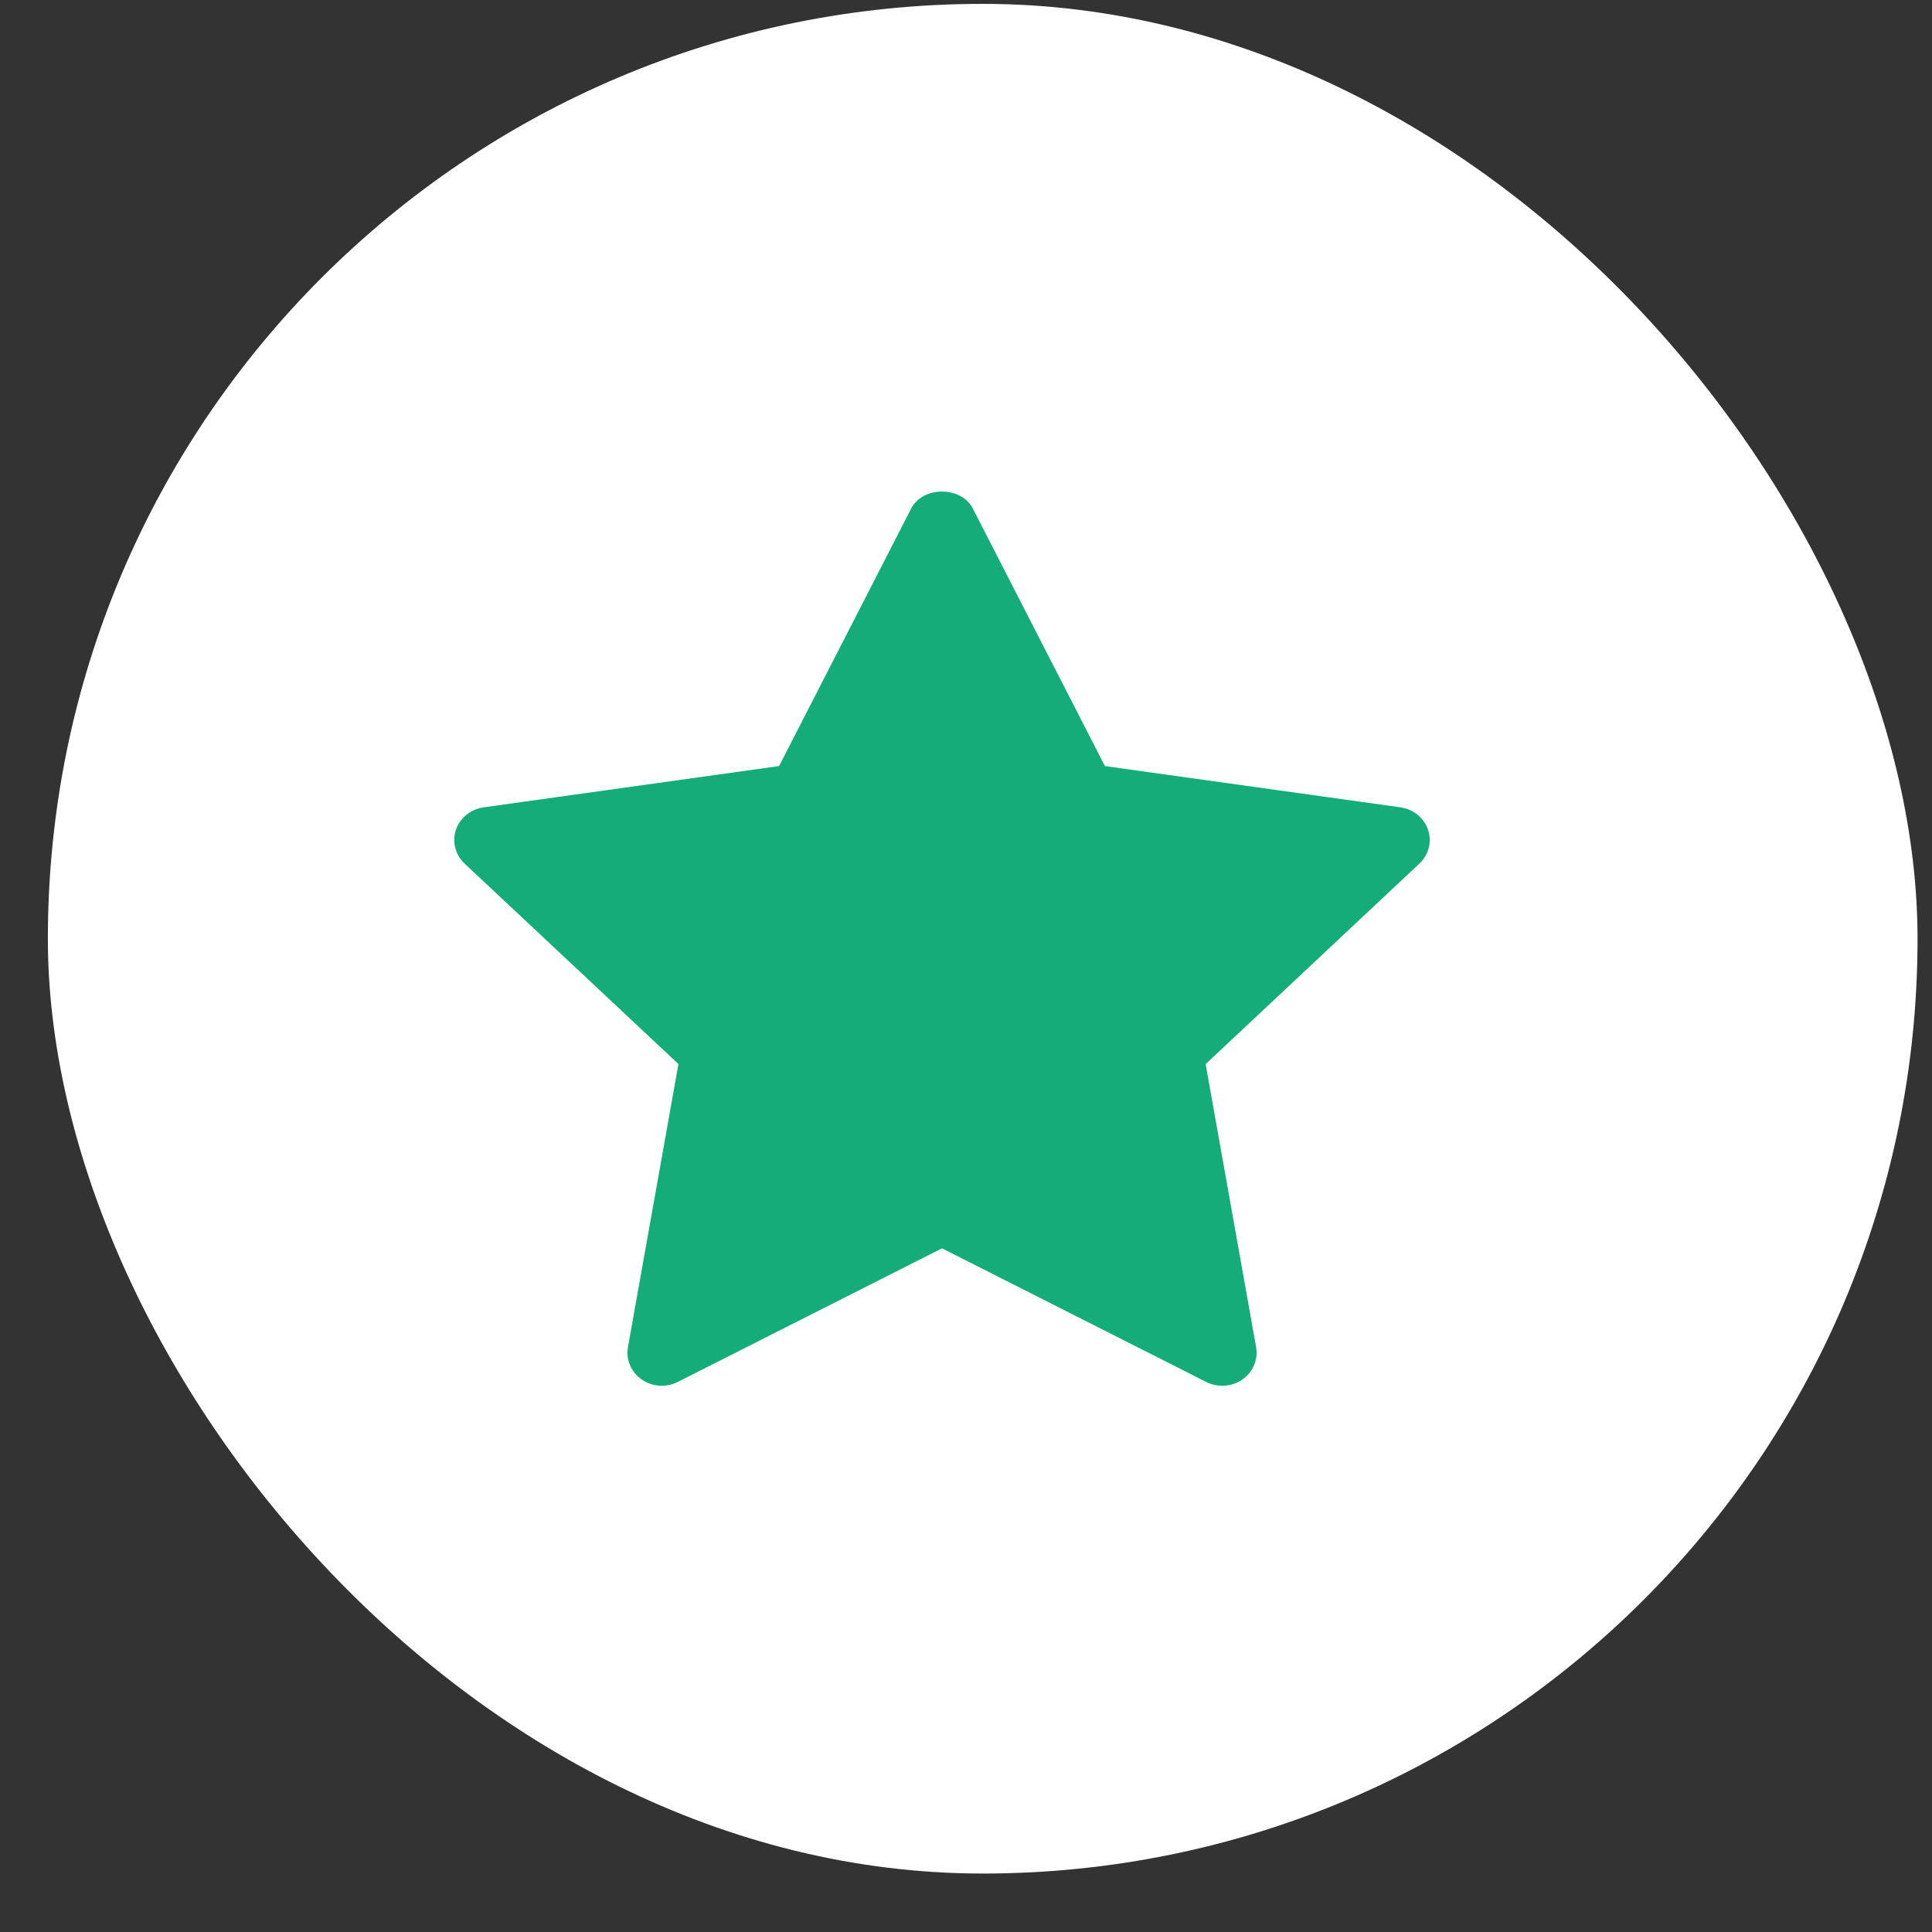<svg width="31" height="31" viewBox="0 0 31 31" fill="none" xmlns="http://www.w3.org/2000/svg">
<rect x="0" y="0" width="31" height="31" fill="#333333" stroke="none"/>
<rect x="0.768" y="0.062" width="30" height="30" rx="15" fill="white"/>
<path d="M22.775 13.857L19.345 17.074L20.155 21.616C20.19 21.815 20.105 22.016 19.936 22.134C19.84 22.202 19.726 22.235 19.612 22.235C19.525 22.235 19.436 22.215 19.356 22.175L15.115 20.03L10.875 22.174C10.69 22.268 10.465 22.253 10.295 22.134C10.125 22.015 10.041 21.814 10.076 21.616L10.886 17.073L7.455 13.857C7.306 13.716 7.251 13.506 7.316 13.315C7.381 13.123 7.553 12.983 7.761 12.954L12.501 12.292L14.621 8.159C14.807 7.797 15.424 7.797 15.609 8.159L17.729 12.292L22.469 12.954C22.677 12.983 22.849 13.123 22.914 13.315C22.979 13.506 22.925 13.716 22.775 13.857Z" fill="#14AC78"/>
</svg>
